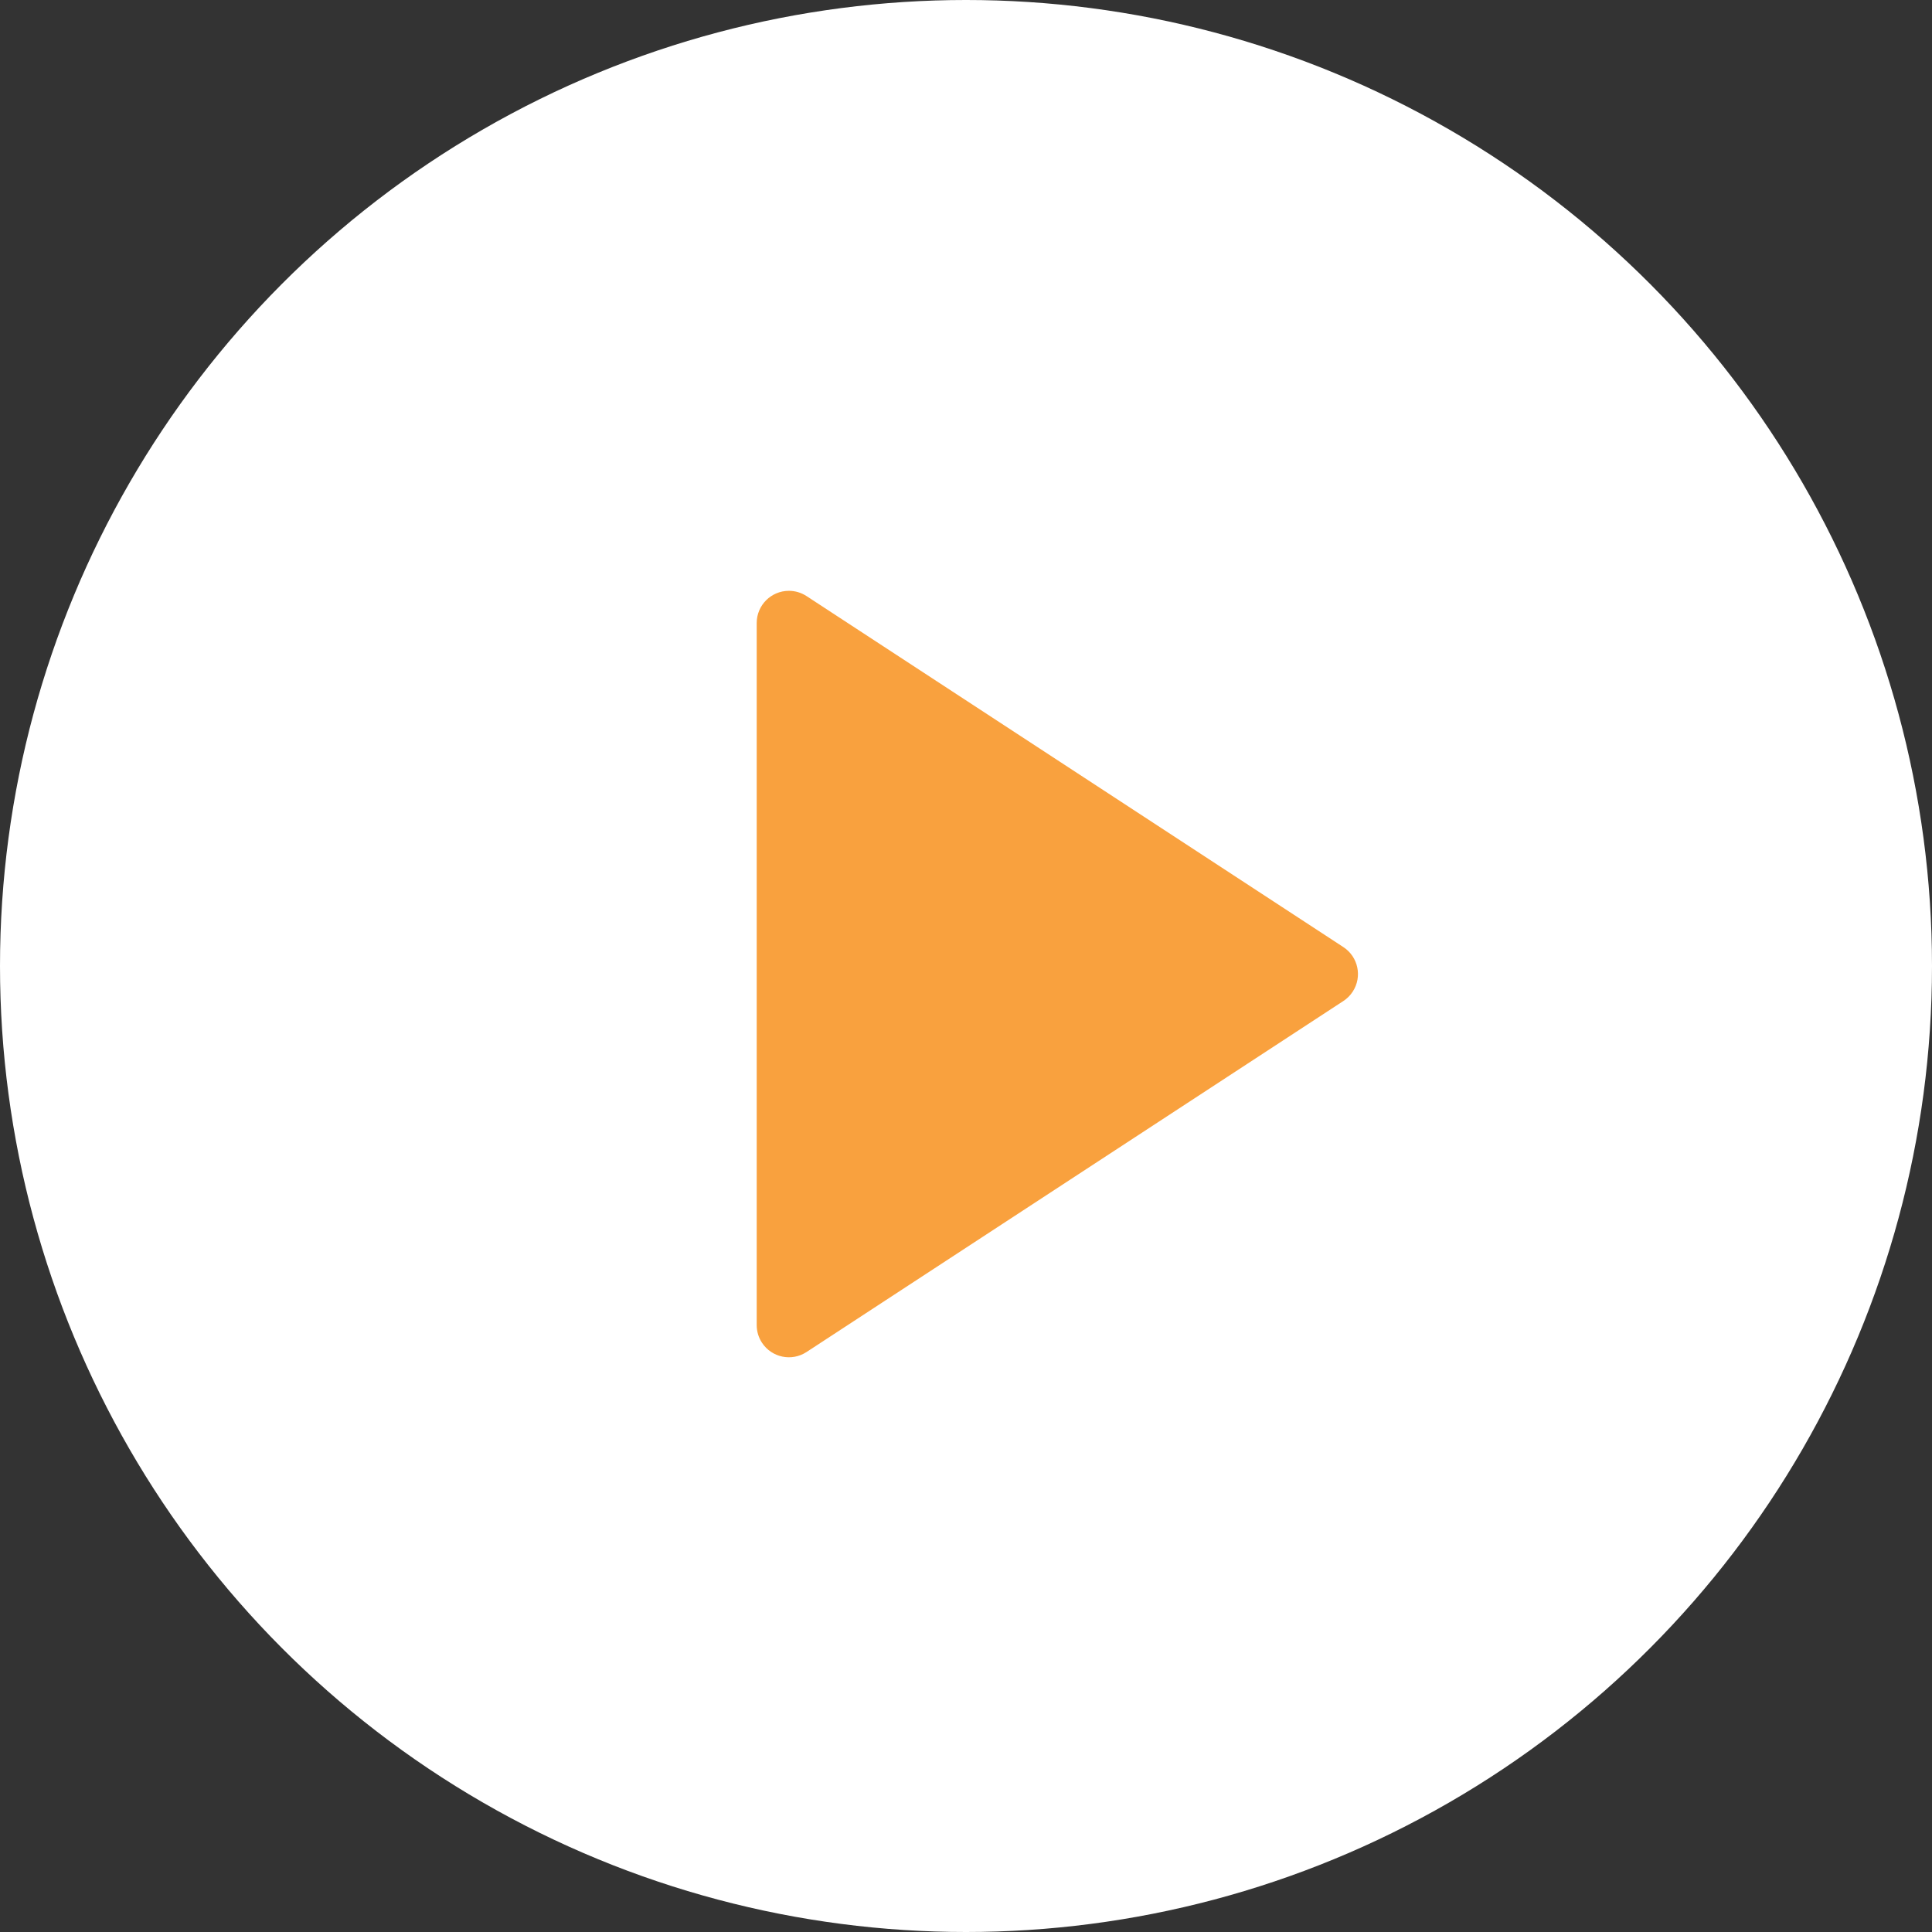 <?xml version="1.0" encoding="UTF-8"?>
<svg width="120px" height="120px" viewBox="0 0 120 120" version="1.1" xmlns="http://www.w3.org/2000/svg" xmlns:xlink="http://www.w3.org/1999/xlink">
    <rect x="0" y="0" width="120" height="120" fill="#333333" stroke="none"/>
    <!-- Generator: Sketch 52.6 (67491) - http://www.bohemiancoding.com/sketch -->
    <title>Group</title>
    <desc>Created with Sketch.</desc>
    <g id="Page-1" stroke="none" stroke-width="1" fill="none" fill-rule="evenodd">
        <g id="GGE-WebSite" transform="translate(-660, -3401)">
            <g id="Group" transform="translate(660, 3401)">
                <circle id="Oval" fill="#FFFFFF" cx="60" cy="60" r="60"></circle>
                <path d="M68.174,43.56 L89.977,76.906 C90.581,77.83 90.322,79.069 89.397,79.674 C89.072,79.887 88.692,80 88.303,80 L44.697,80 C43.593,80 42.697,79.105 42.697,78 C42.697,77.611 42.811,77.231 43.023,76.906 L64.826,43.56 C65.431,42.636 66.67,42.376 67.594,42.981 C67.826,43.132 68.023,43.329 68.174,43.56 Z" id="Triangle" fill="#F9A13E" transform="translate(66.5, 60.5) rotate(90) translate(-66.5, -60.5) "></path>
            </g>
        </g>
    </g>
</svg>